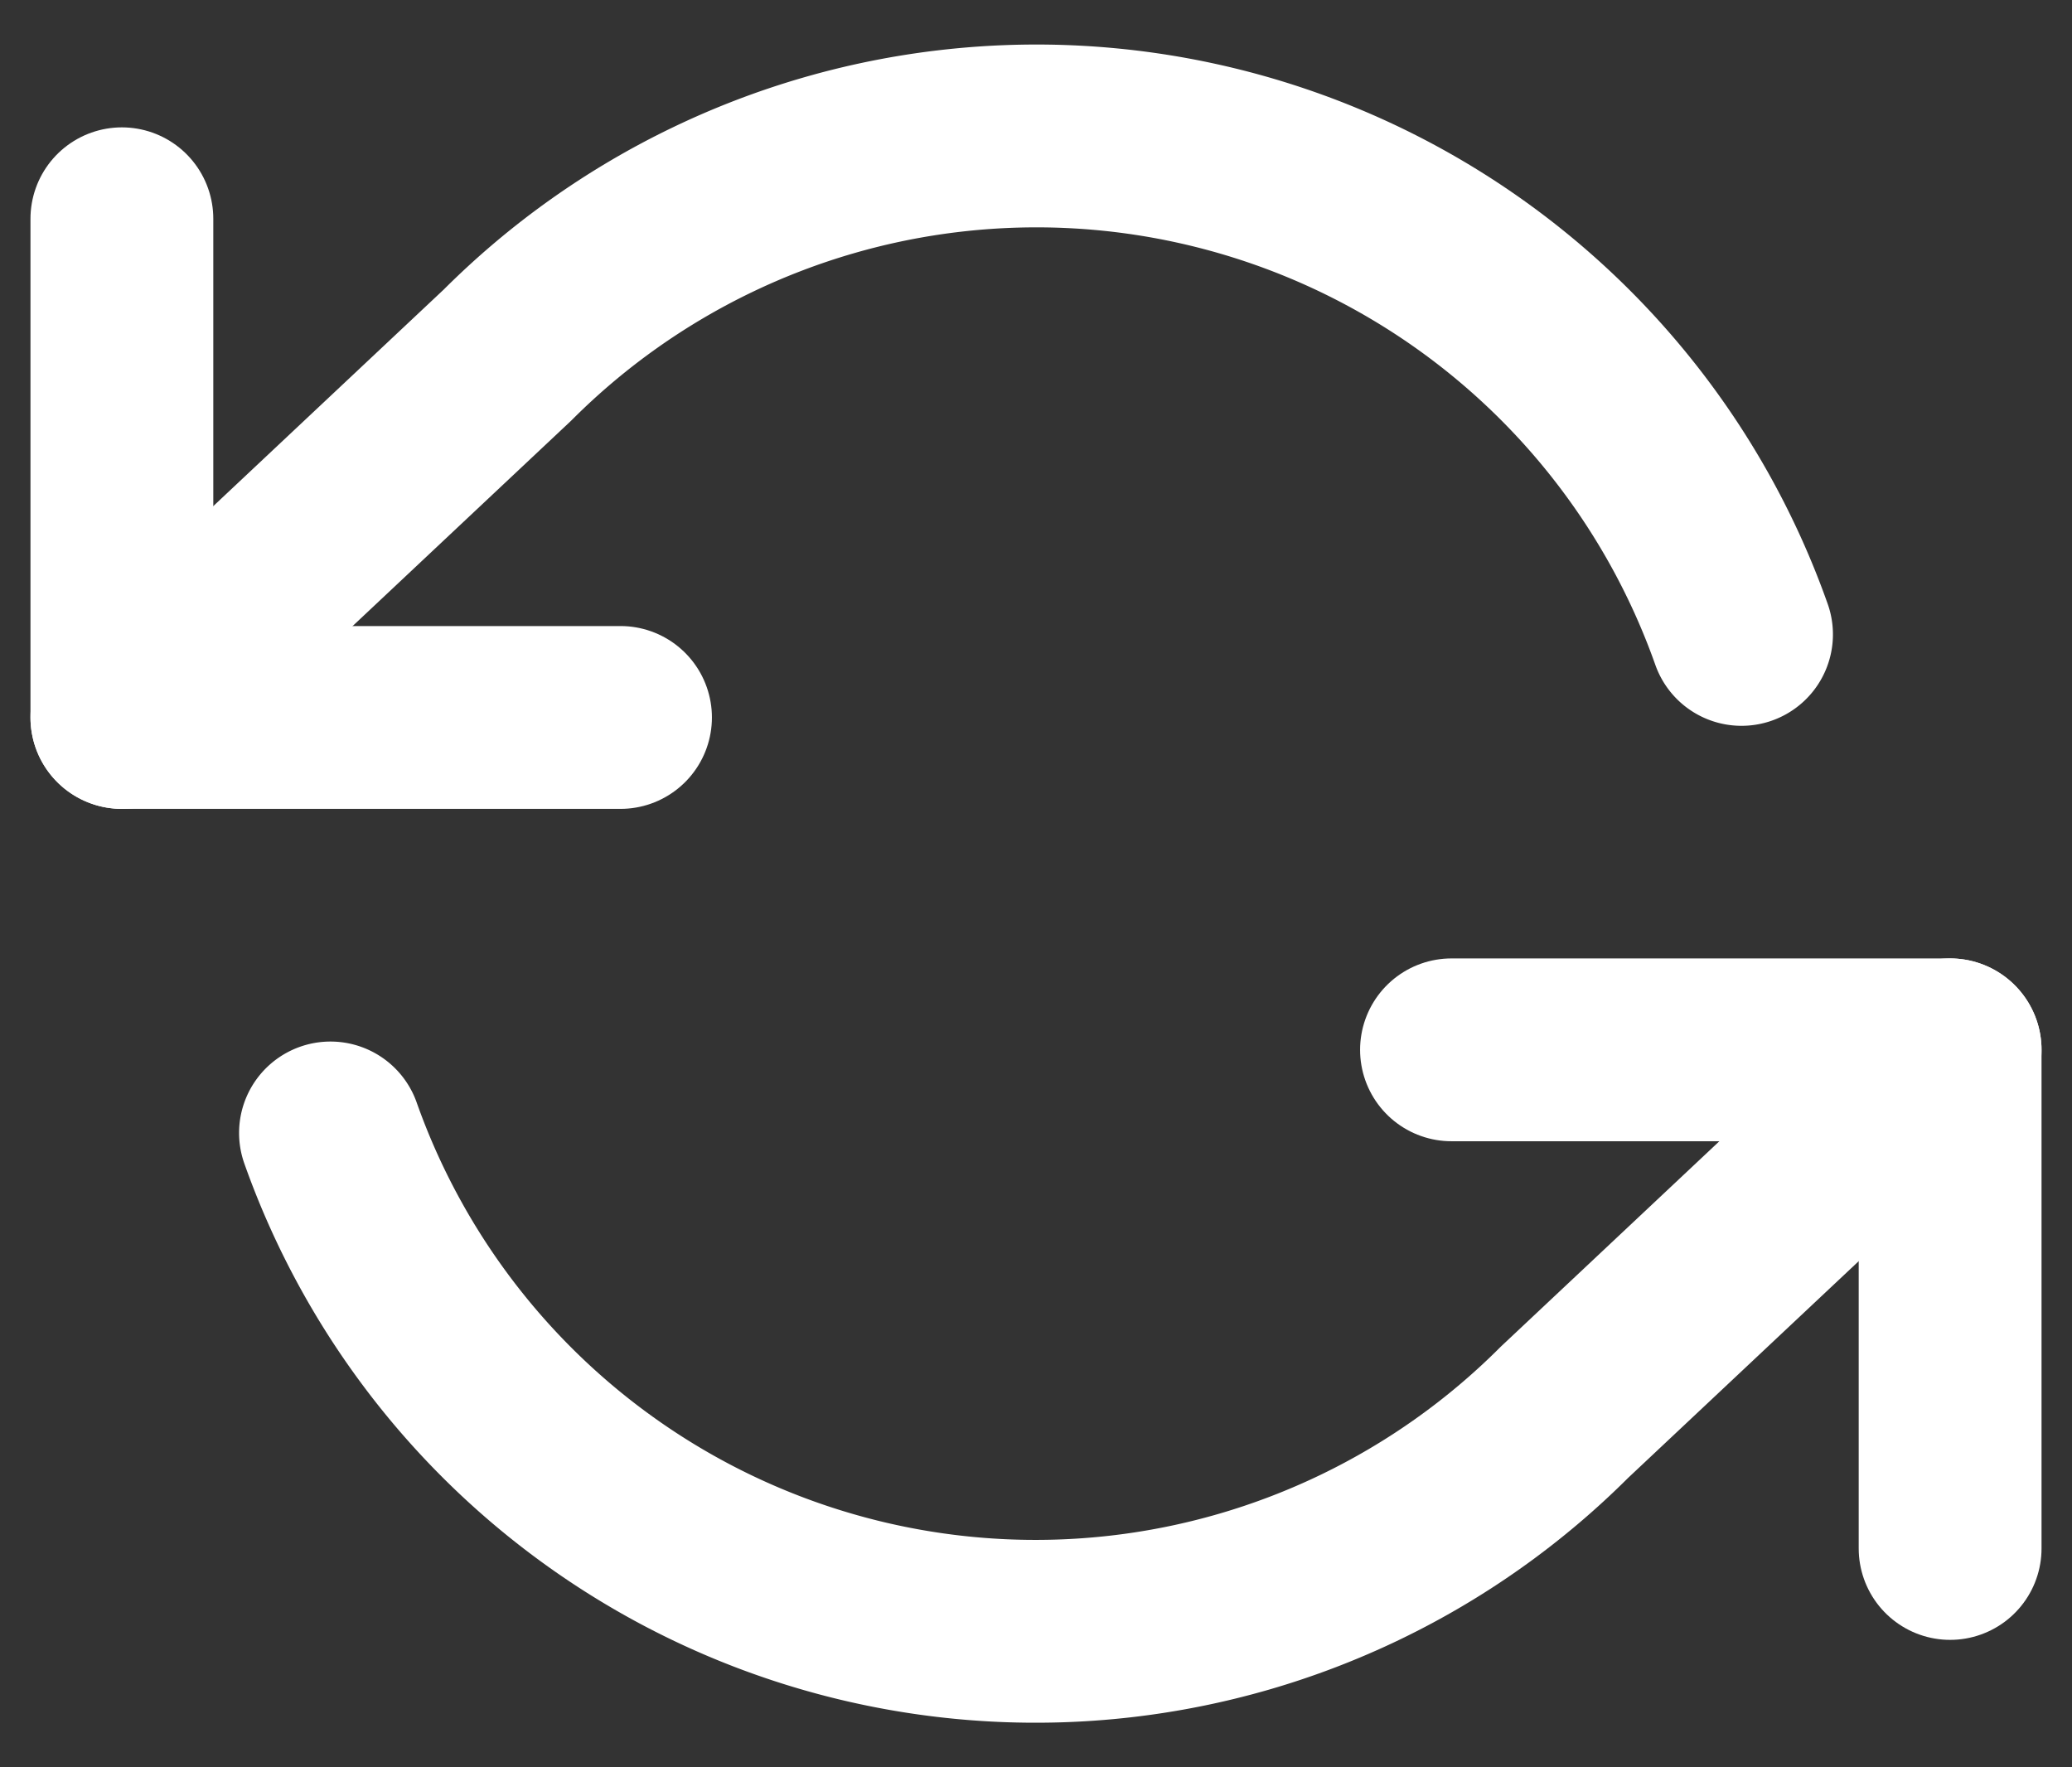 <?xml version="1.0" encoding="UTF-8"?> <svg xmlns="http://www.w3.org/2000/svg" width="34" height="29" fill="none"><rect width="100%" height="100%" fill="#333333" stroke="none"/><path d="M2 3.59v8.183h8.182M32 25.409v-8.182h-8.182" stroke="#fff" stroke-width="3" stroke-miterlimit="10" stroke-linecap="round" stroke-linejoin="round"></path><path d="M28.577 10.41a12.273 12.273 0 0 0-20.25-4.583L2 11.773m30 5.454-6.327 5.946a12.274 12.274 0 0 1-20.25-4.582" stroke="#fff" stroke-width="3" stroke-miterlimit="10" stroke-linecap="round" stroke-linejoin="round"></path></svg> 